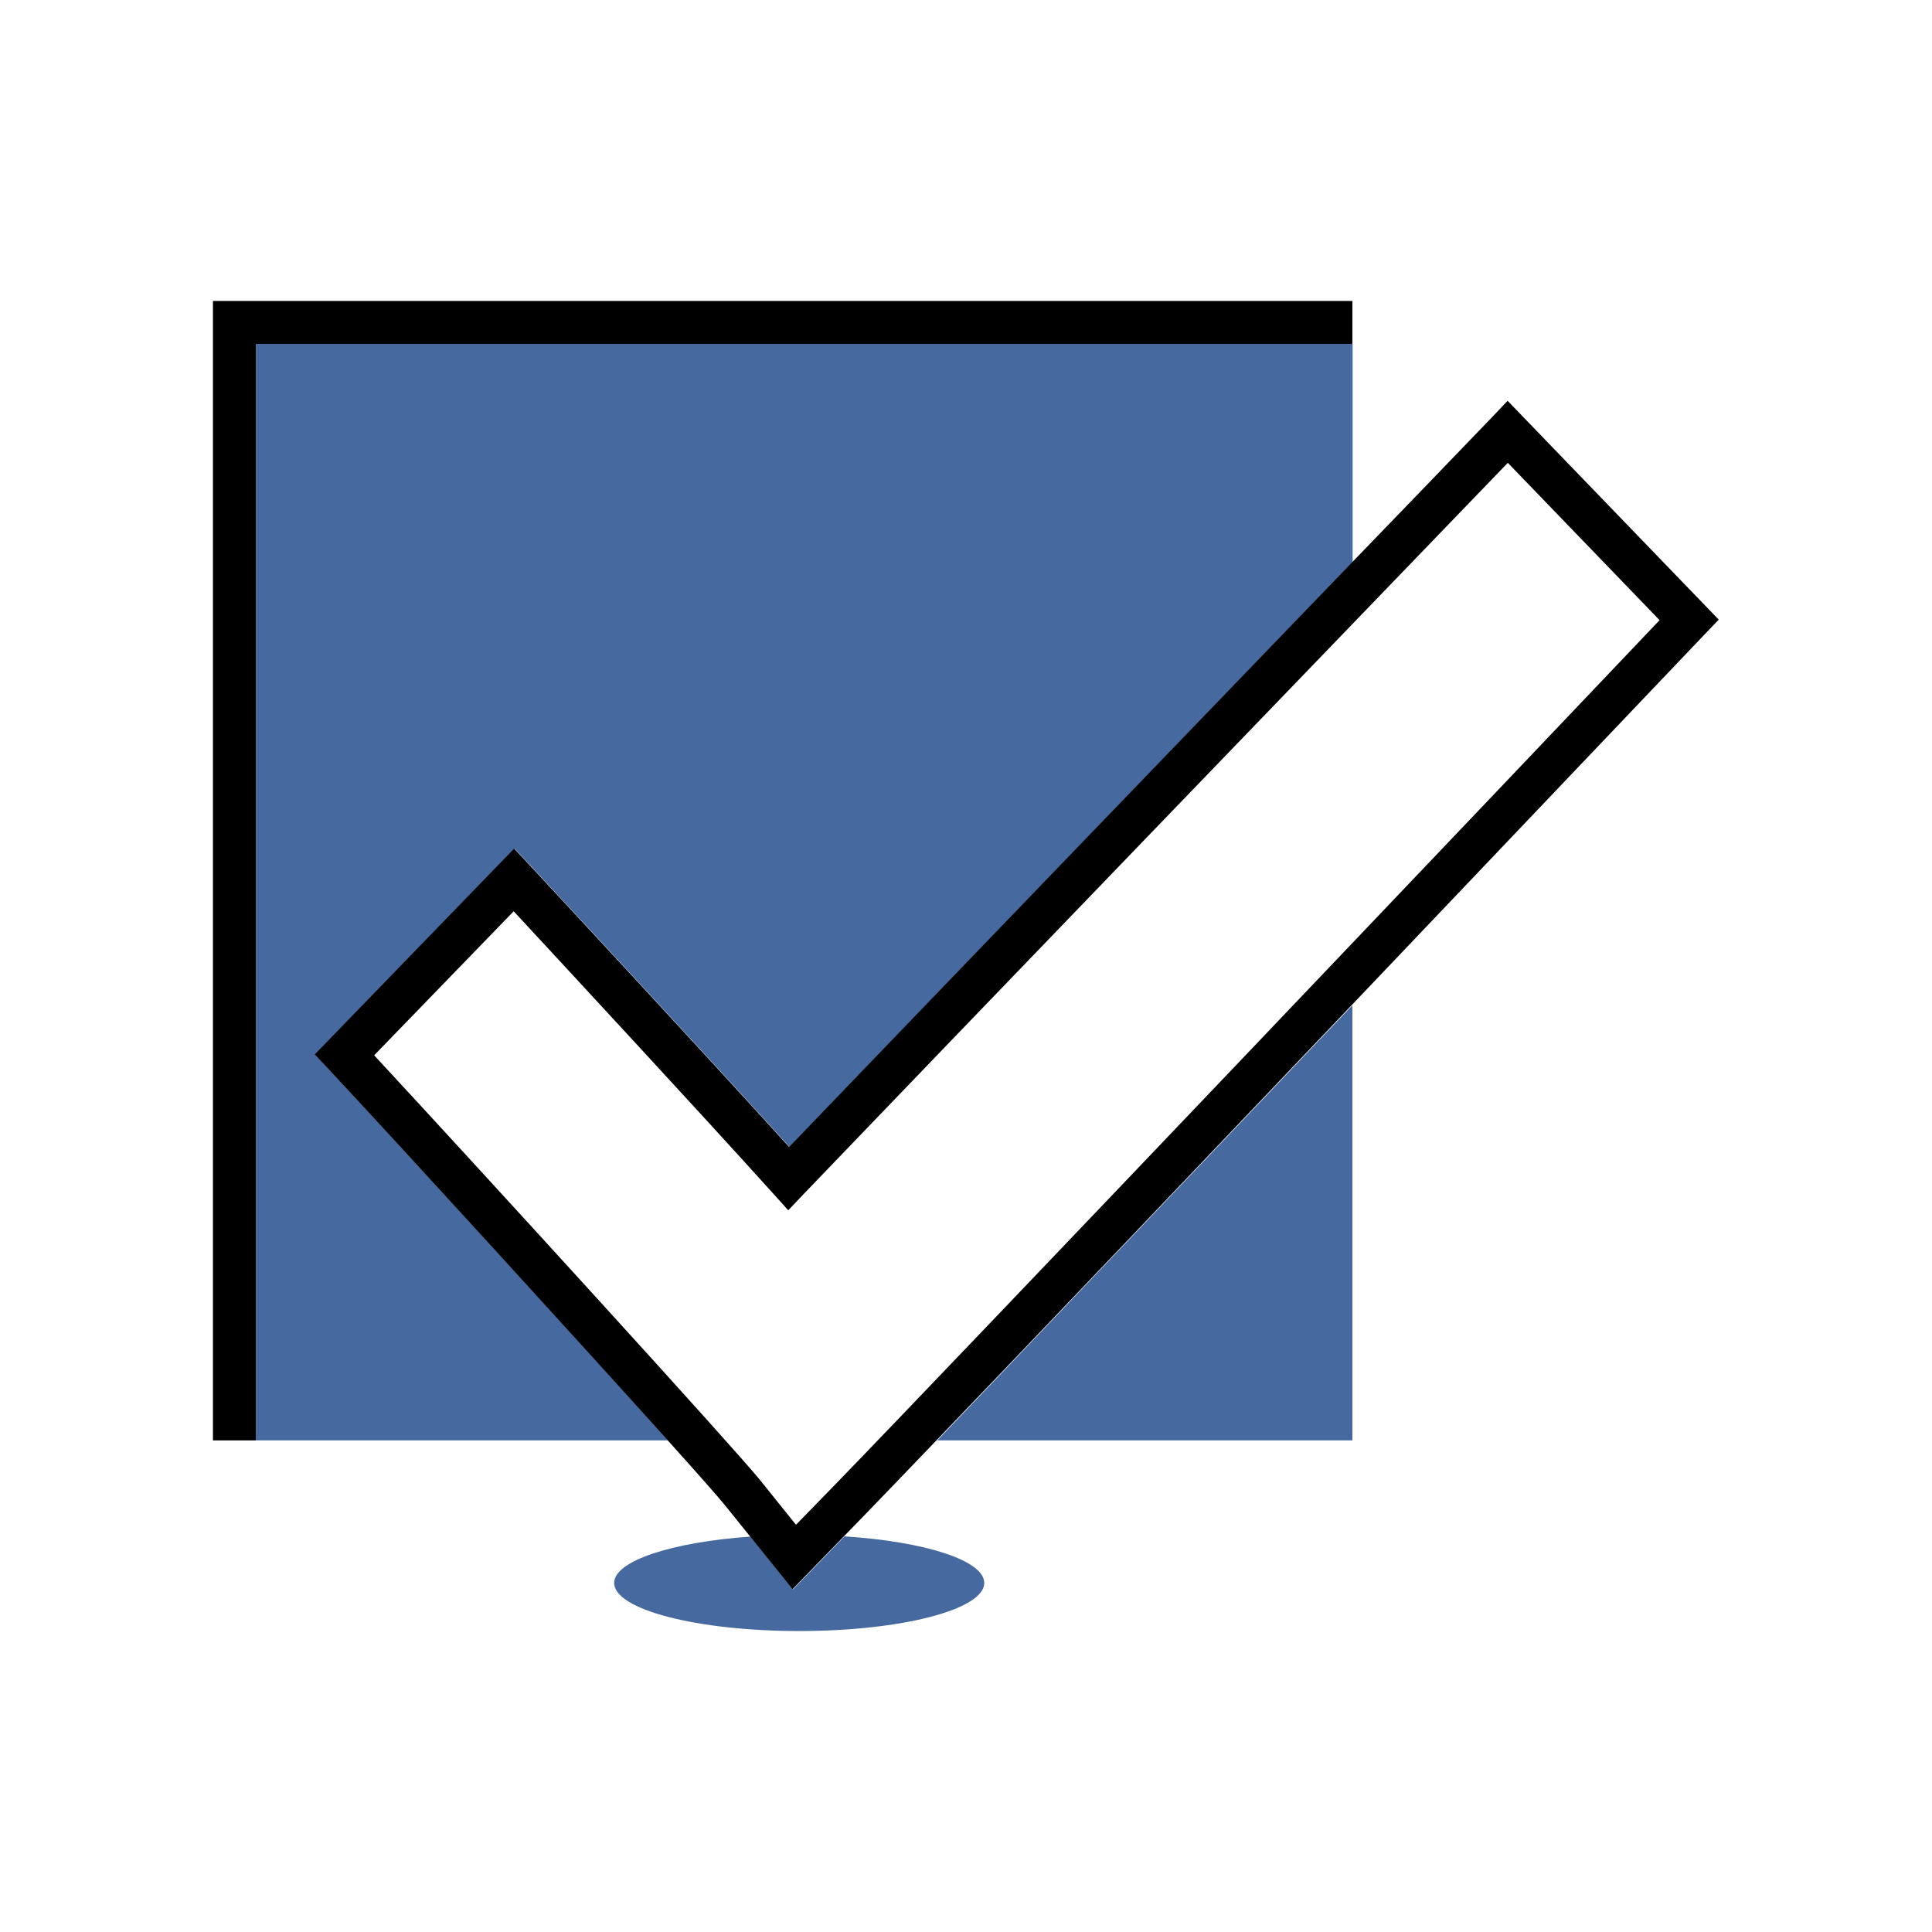 <?xml version="1.0" encoding="UTF-8"?><svg id="Layer_1" xmlns="http://www.w3.org/2000/svg" viewBox="0 0 90 90"><defs><style>.cls-1{fill:none;}.cls-2{fill:#466a9f;}</style></defs><path class="cls-1" d="m67.55,24.34c-6.96,7.22-22.77,23.62-30.09,31.25l-.74.78-.72-.8c-3.6-3.99-9.72-10.59-12.07-13.13l-6.5,6.71c5.55,5.99,16.81,18.34,17.97,19.78l1.68,2.09,1.87-1.92c5.09-5.23,33.64-35.25,38.36-40.22l-7.07-7.33c-.59.61-1.51,1.57-2.69,2.79Z"/><path class="cls-2" d="m14.68,49.12l9.29-9.59.72.77c1.34,1.44,7.92,8.53,12.09,13.13,6.58-6.85,18.72-19.45,26.23-27.24v-10.17H11.92v51.08h19.2c-4.16-4.63-11.88-13.07-15.79-17.28l-.65-.69Z"/><path class="cls-2" d="m63,67.1v-20.27c-7.09,7.44-14.78,15.51-19.34,20.27h19.34Z"/><polygon points="63 16.02 63 16.02 63 14.02 9.92 14.02 9.92 67.1 11.92 67.1 11.92 67.1 11.92 16.02 63 16.02"/><path class="cls-2" d="m34.96,71.58c-3.66.26-6.35,1.13-6.35,2.16,0,1.24,3.86,2.24,8.62,2.24s8.62-1,8.62-2.24c0-1.05-2.77-1.93-6.51-2.17l-2.4,2.47-1.98-2.46Z"/><path d="m80.08,28.88l-9.85-10.21-.72.76c-.07.07-1.35,1.4-3.4,3.53-.9.93-1.96,2.03-3.12,3.23-7.51,7.79-19.65,20.39-26.23,27.24-4.17-4.6-10.74-11.68-12.09-13.13l-.72-.77-9.29,9.59.65.69c3.92,4.21,11.63,12.66,15.79,17.28,1.42,1.58,2.42,2.71,2.72,3.09l1.12,1.39,1.98,2.46,2.4-2.47,1.04-1.07c.69-.71,1.82-1.89,3.27-3.4,4.56-4.75,12.25-12.82,19.34-20.27,8.58-9.01,16.27-17.1,16.43-17.26l.66-.69Zm-41.13,40.23l-1.87,1.92-1.68-2.09c-1.16-1.44-12.42-13.79-17.97-19.78l6.5-6.71c2.35,2.54,8.47,9.14,12.07,13.13l.72.8.74-.78c7.31-7.62,23.12-24.02,30.09-31.25,1.18-1.22,2.1-2.18,2.69-2.79l7.07,7.33c-4.72,4.97-33.27,34.98-38.36,40.22Z"/></svg>